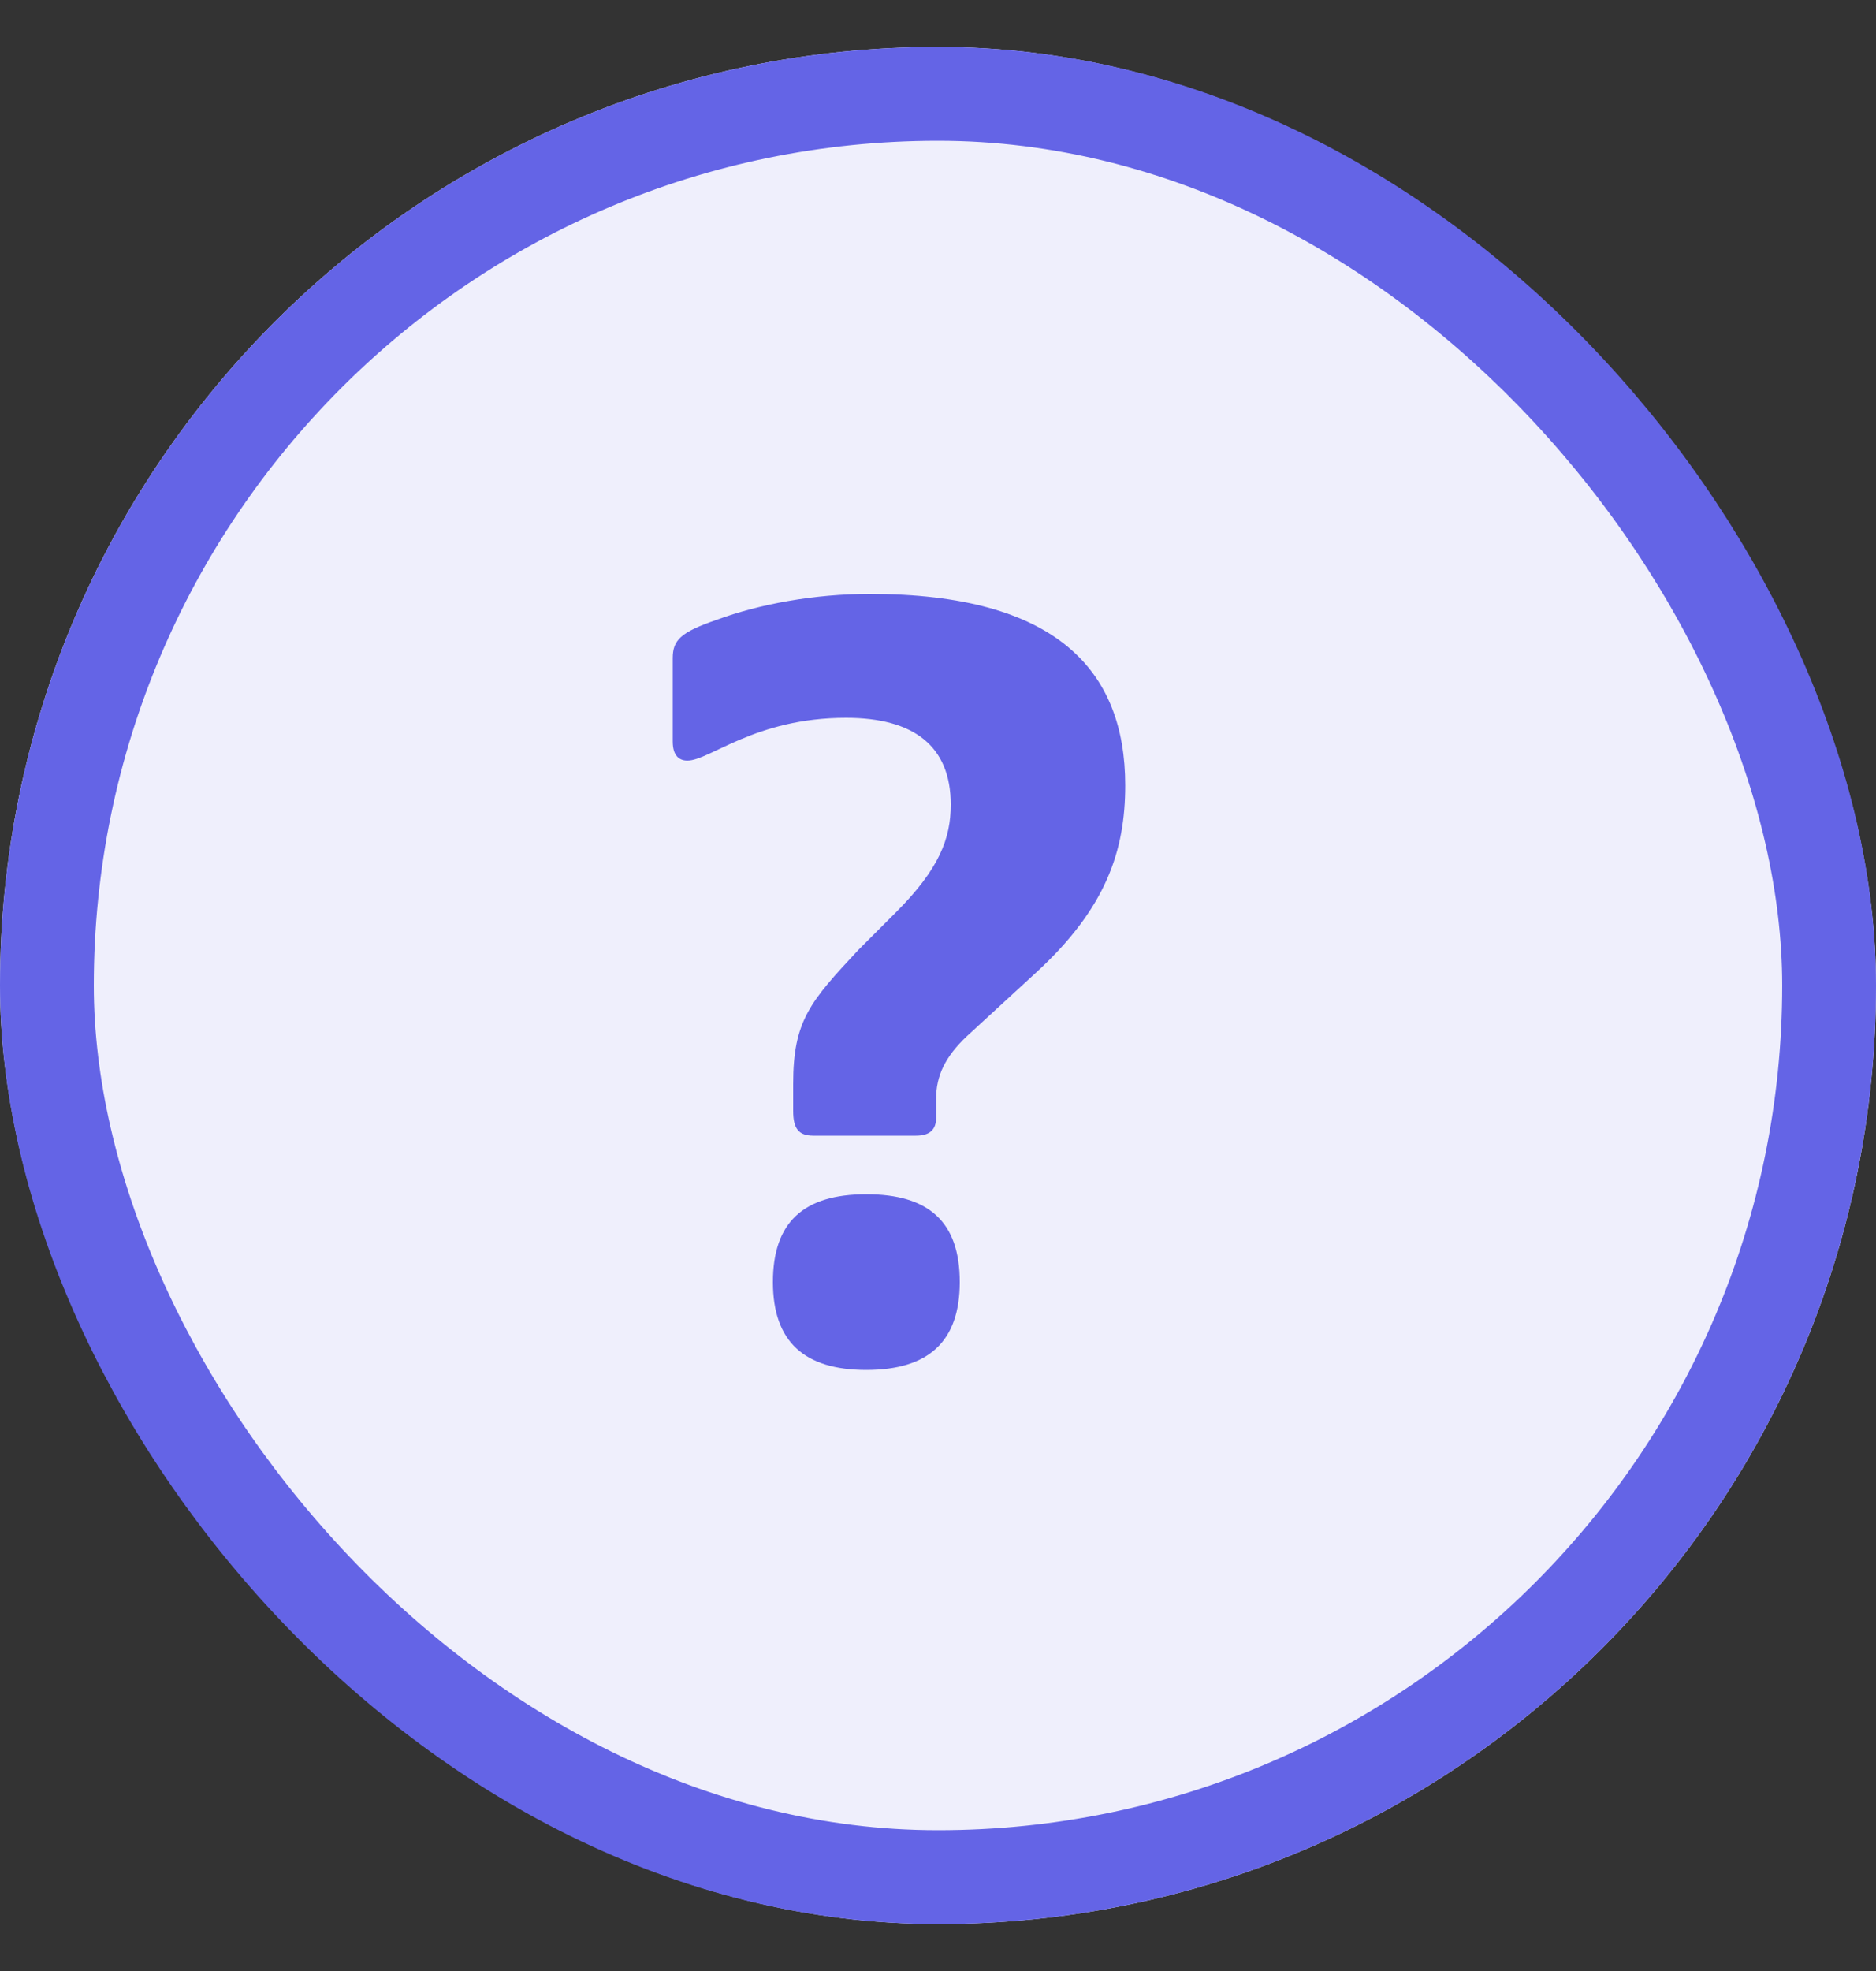 <svg width="20" height="21" viewBox="0 0 20 21" fill="none" xmlns="http://www.w3.org/2000/svg">
<rect x="0" y="0" width="20" height="21" fill="#333333" stroke="none"/>
<rect y="0.5" width="20" height="20" rx="10" fill="#EFEFFC"/>
<rect x="0.5" y="1" width="19" height="19" rx="9.5" stroke="#6464E6"/>
<path d="M8.672 12.1C8.516 12.1 8.456 12.028 8.456 11.836V11.548C8.456 10.876 8.636 10.672 9.152 10.12L9.548 9.724C10.016 9.256 10.136 8.932 10.136 8.572C10.136 7.948 9.74 7.648 9.02 7.648C8.048 7.648 7.568 8.104 7.328 8.104C7.244 8.104 7.172 8.056 7.172 7.9V7.012C7.172 6.82 7.256 6.736 7.64 6.604C8.096 6.436 8.684 6.328 9.272 6.328C11.264 6.328 11.996 7.144 11.996 8.368C11.996 9.064 11.792 9.676 11.048 10.36L10.304 11.044C10.076 11.26 9.98 11.464 9.98 11.704V11.908C9.98 12.04 9.908 12.1 9.764 12.1H8.672ZM9.236 14.596C8.576 14.596 8.24 14.296 8.24 13.66C8.24 13.024 8.564 12.724 9.236 12.724C9.896 12.724 10.232 13.012 10.232 13.66C10.232 14.296 9.896 14.596 9.236 14.596Z" fill="#6464E6"/>
</svg>
